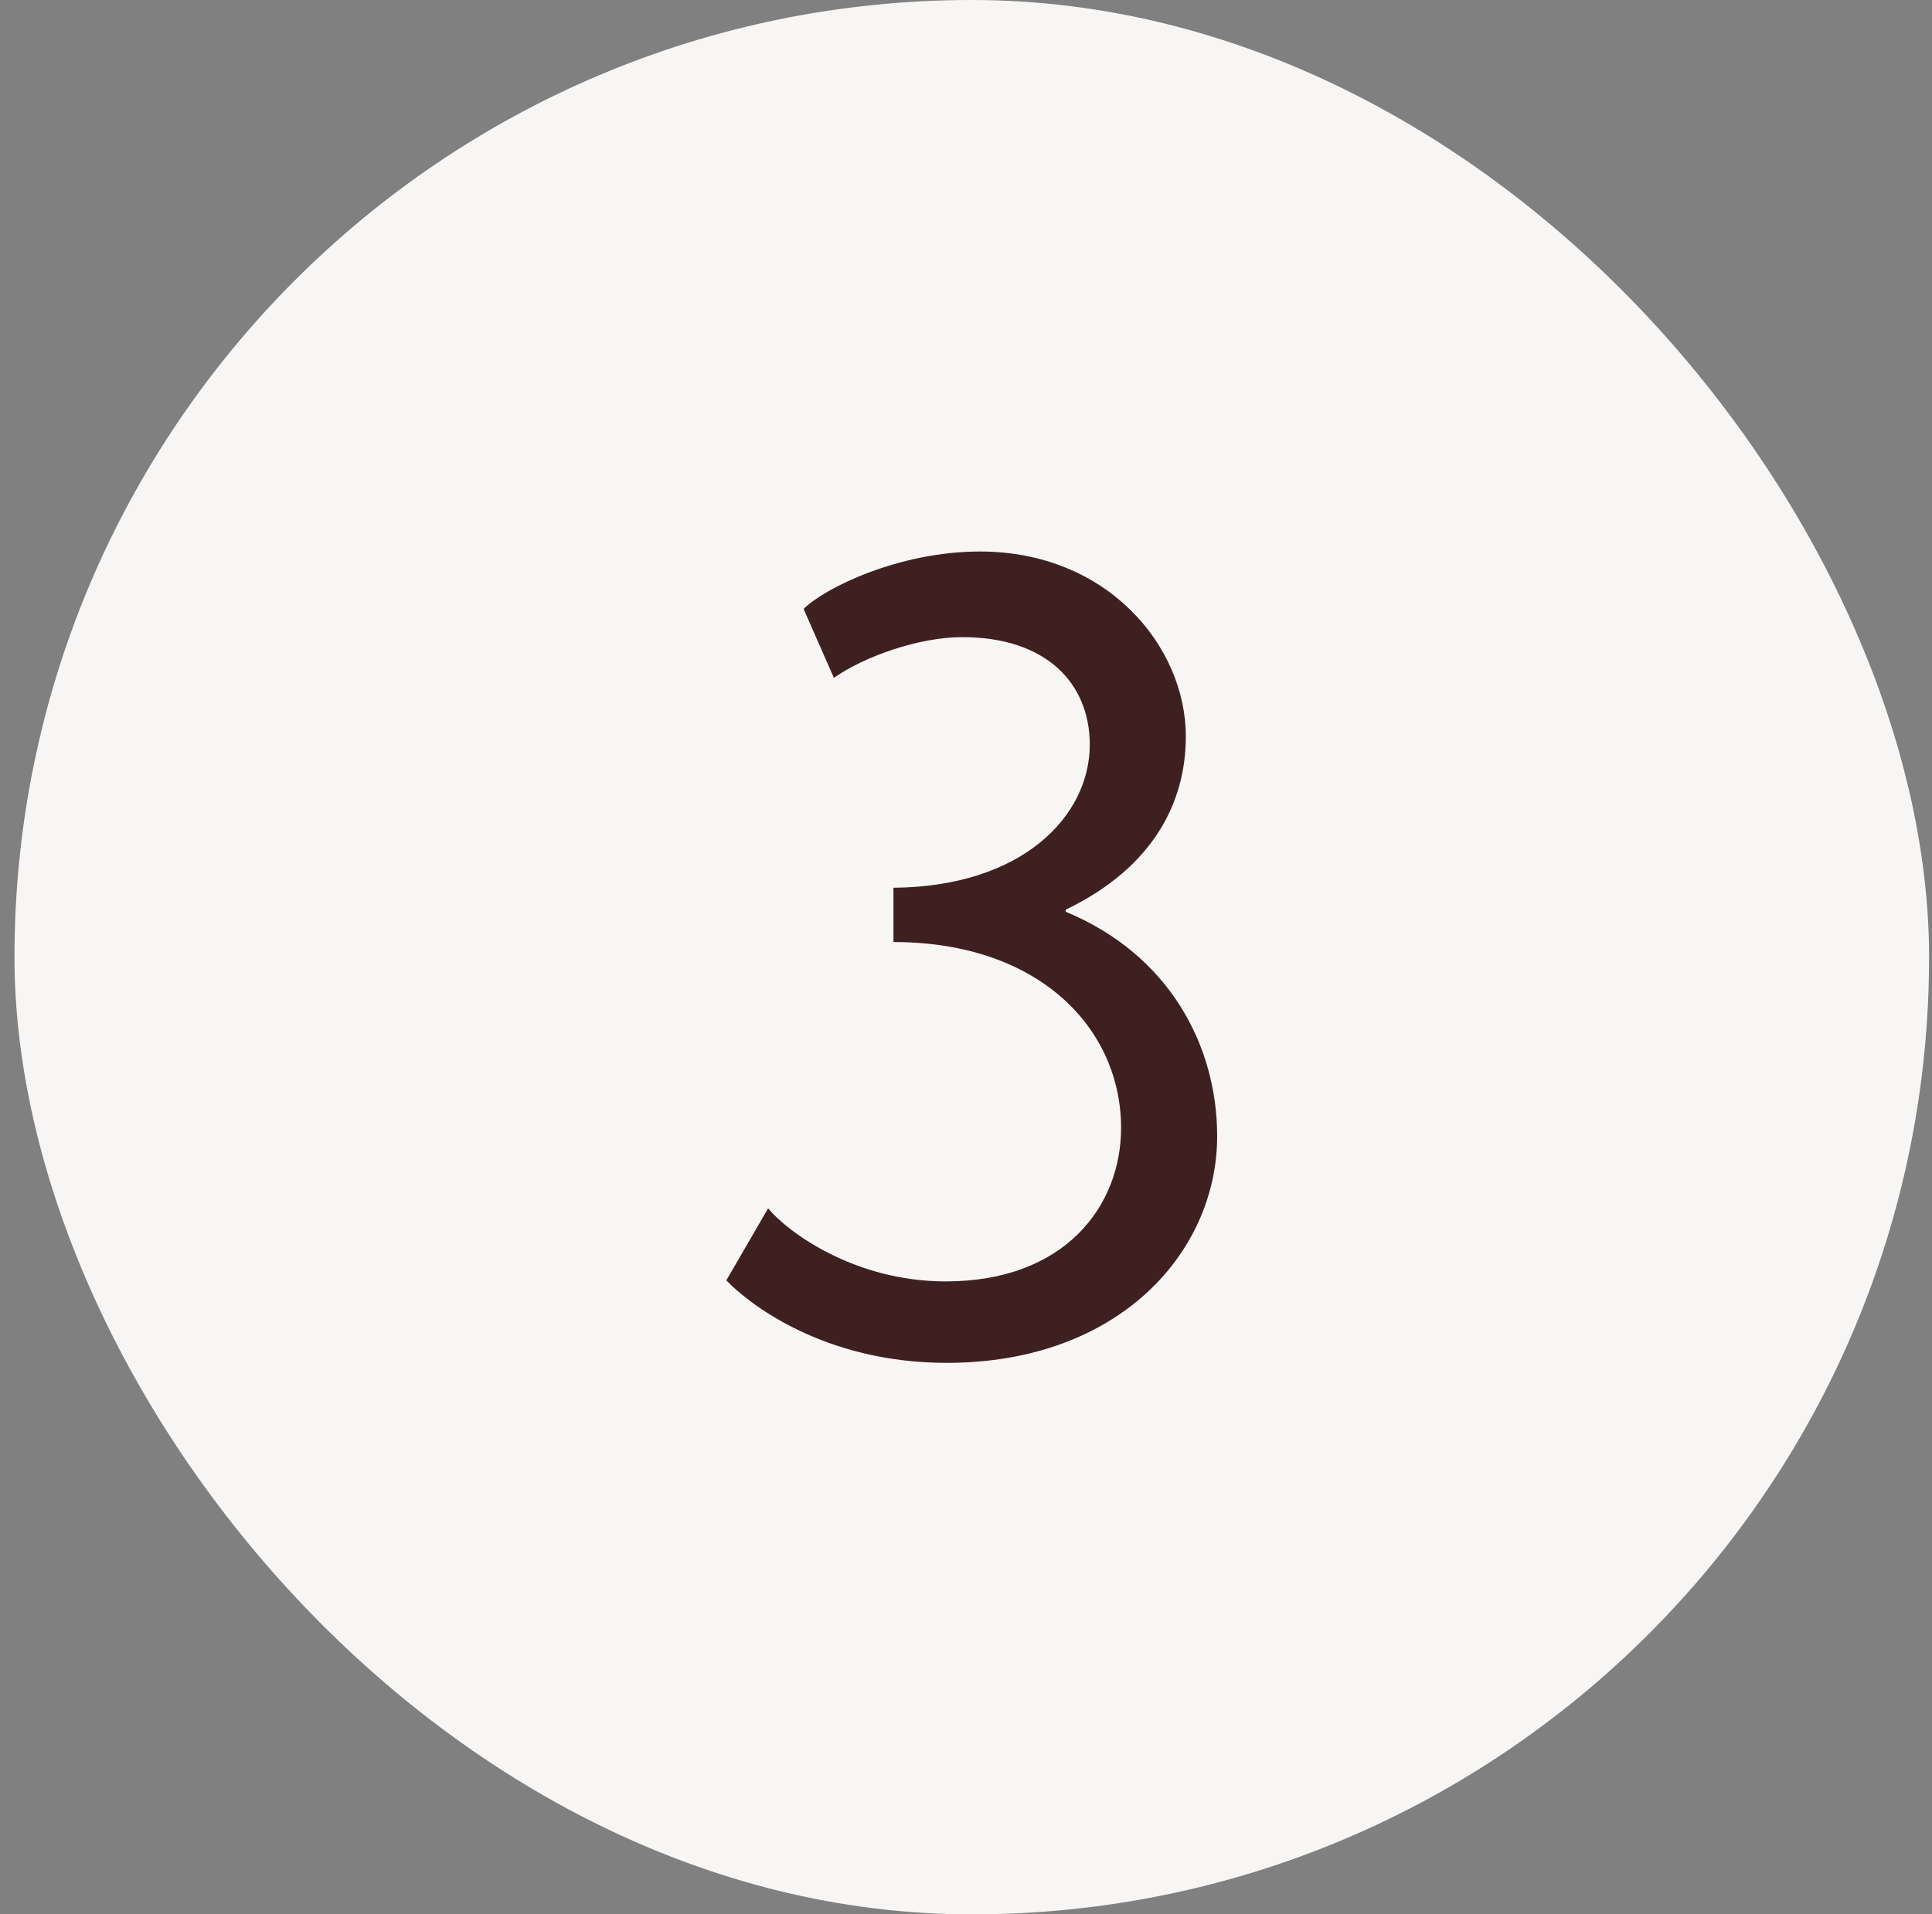 <svg width="111" height="110" viewBox="0 0 111 110" fill="none" xmlns="http://www.w3.org/2000/svg">
<rect x="0" y="0" width="111" height="110" fill="#808080" stroke="none"/>
<rect x="0.832" width="110" height="110" rx="55" fill="#F8F6F4"/>
<path d="M41.73 73.57L44.13 69.43C45.211 70.75 49.05 73.63 54.331 73.63C61.17 73.63 64.41 69.31 64.41 64.81C64.41 59.17 59.791 54.13 51.331 54.13V51.01C58.77 50.95 62.611 46.87 62.611 42.79C62.611 39.25 60.09 36.61 55.291 36.61C52.831 36.61 49.711 37.69 47.91 38.95L46.17 34.99C47.37 33.79 51.63 31.69 56.31 31.69C63.63 31.69 68.13 37.15 68.13 42.31C68.13 46.03 66.331 49.81 61.23 52.27V52.39C67.171 54.85 69.93 60.07 69.93 65.29C69.93 71.89 64.35 78.31 54.391 78.31C47.251 78.31 42.931 74.83 41.73 73.57Z" fill="#3F2021"/>
</svg>
